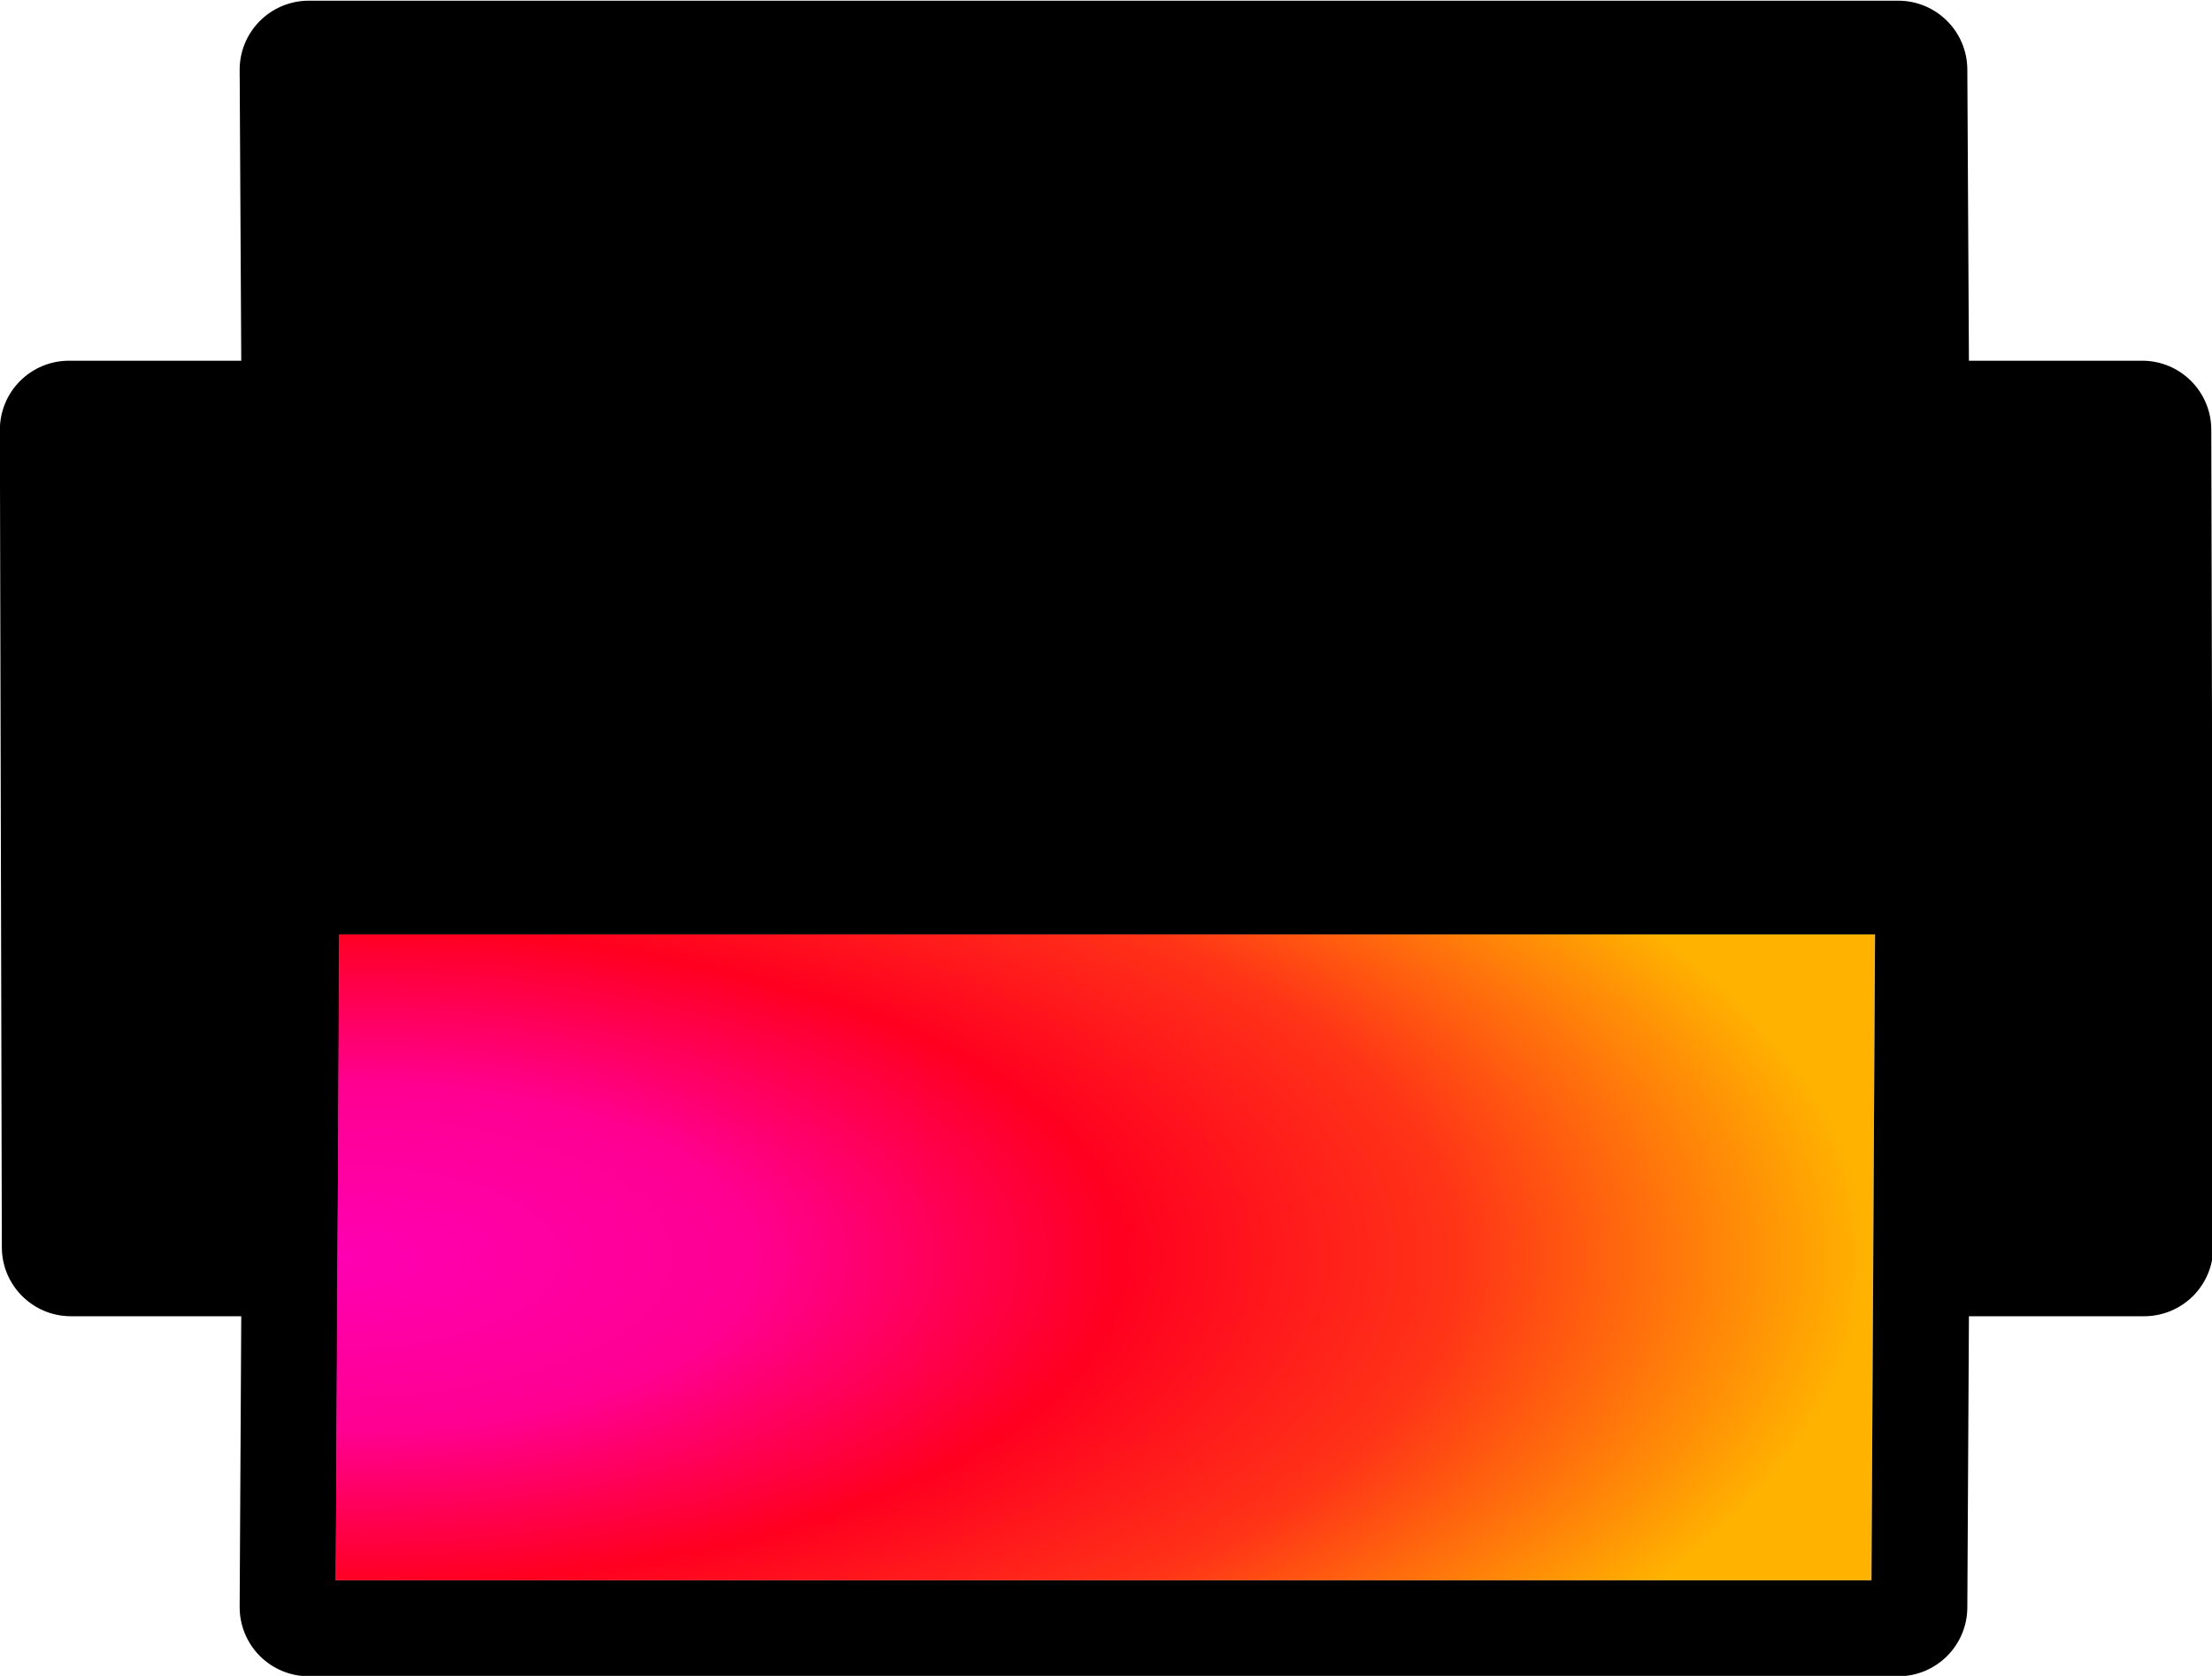 <?xml version="1.0" encoding="UTF-8" standalone="no"?>
<!DOCTYPE svg PUBLIC "-//W3C//DTD SVG 1.1//EN" "http://www.w3.org/Graphics/SVG/1.1/DTD/svg11.dtd">
<svg width="100%" height="100%" viewBox="0 0 961 728" version="1.1" xmlns="http://www.w3.org/2000/svg" xmlns:xlink="http://www.w3.org/1999/xlink" xml:space="preserve" xmlns:serif="http://www.serif.com/" style="fill-rule:evenodd;clip-rule:evenodd;stroke-linejoin:round;stroke-miterlimit:2;">
    <g transform="matrix(1,0,0,1,-1649,-911)">
        <g transform="matrix(1.078,0,0,1,0,0)">
            <g id="biaprints-logo-icon" transform="matrix(7.51704e-17,1.323,-1.228,8.10098e-17,3483.3,561.236)">
                <g id="Gradient" transform="matrix(4.62833e-17,-0.756,0.756,4.62833e-17,-424.218,1666.54)">
                    <path d="M245.824,1597.2L247.366,1316.67L914.031,1316.67L912.489,1597.2L245.824,1597.2Z" style="fill:url(#_Radial1);"/>
                </g>
                <g transform="matrix(4.62833e-17,-0.756,0.756,4.62833e-17,-424.218,1685.18)">
                    <path d="M229.45,1482.5L155.518,1482.5C138.978,1482.5 125.558,1469.11 125.518,1452.57L124.663,1097.57C124.644,1089.6 127.796,1081.95 133.424,1076.31C139.052,1070.67 146.694,1067.5 154.663,1067.5L229.45,1067.5L228.756,941.3C228.712,933.315 231.854,925.642 237.484,919.981C243.115,914.319 250.771,911.135 258.756,911.135L948.755,911.135C965.259,911.135 978.664,924.467 978.755,940.97L979.45,1067.5L1054.66,1067.5C1071.2,1067.5 1084.62,1080.89 1084.66,1097.43L1085.52,1452.43C1085.54,1460.4 1082.38,1468.05 1076.76,1473.69C1071.13,1479.33 1063.49,1482.5 1055.52,1482.5L979.45,1482.5L978.755,1609.03C978.664,1625.53 965.259,1638.87 948.755,1638.87L258.756,1638.87C250.771,1638.87 243.115,1635.68 237.484,1630.02C231.854,1624.36 228.712,1616.68 228.756,1608.7L229.45,1482.5ZM270.487,1597.2L937.152,1597.2L938.694,1316.67L272.029,1316.67L270.487,1597.2Z"/>
                </g>
            </g>
        </g>
    </g>
    <defs>
        <radialGradient id="_Radial1" cx="0" cy="0" r="1" gradientUnits="userSpaceOnUse" gradientTransform="matrix(668.207,0,0,280.531,245.824,1456.93)"><stop offset="0" style="stop-color:rgb(255,0,178);stop-opacity:1"/><stop offset="0.27" style="stop-color:rgb(255,0,145);stop-opacity:1"/><stop offset="0.51" style="stop-color:rgb(255,0,32);stop-opacity:1"/><stop offset="0.73" style="stop-color:rgb(255,52,23);stop-opacity:1"/><stop offset="1" style="stop-color:rgb(255,179,0);stop-opacity:1"/></radialGradient>
    </defs>
</svg>
